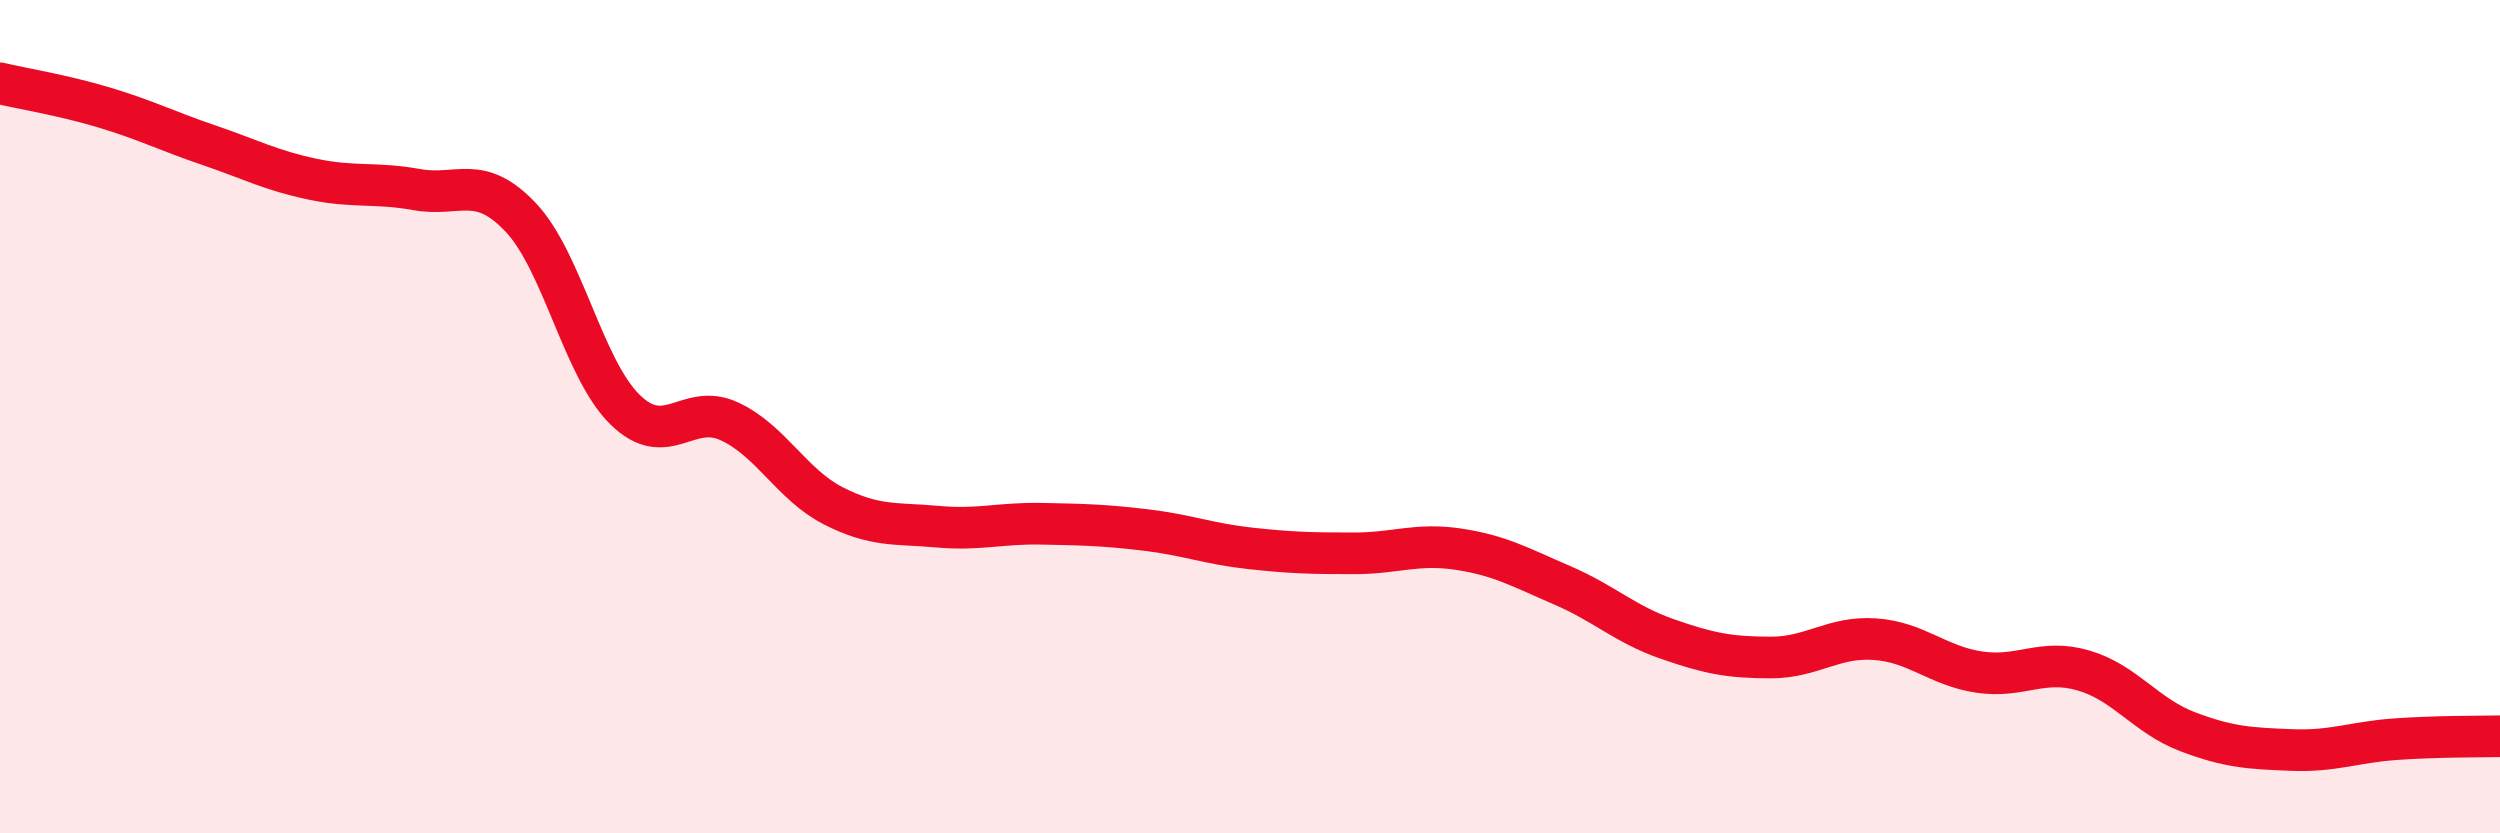 
    <svg width="60" height="20" viewBox="0 0 60 20" xmlns="http://www.w3.org/2000/svg">
      <path
        d="M 0,2 C 0.5,2.12 1.5,2.28 2.5,2.58 C 3.5,2.88 4,3.14 5,3.48 C 6,3.82 6.5,4.09 7.5,4.3 C 8.5,4.51 9,4.37 10,4.55 C 11,4.73 11.5,4.16 12.5,5.22 C 13.5,6.28 14,8.85 15,9.83 C 16,10.81 16.5,9.65 17.5,10.11 C 18.5,10.57 19,11.63 20,12.14 C 21,12.65 21.5,12.55 22.5,12.64 C 23.5,12.73 24,12.55 25,12.57 C 26,12.59 26.5,12.6 27.5,12.72 C 28.5,12.84 29,13.05 30,13.16 C 31,13.27 31.5,13.28 32.5,13.28 C 33.5,13.28 34,13.03 35,13.18 C 36,13.33 36.5,13.62 37.5,14.05 C 38.5,14.48 39,14.98 40,15.33 C 41,15.68 41.5,15.78 42.5,15.78 C 43.5,15.78 44,15.27 45,15.34 C 46,15.41 46.5,15.98 47.5,16.13 C 48.5,16.28 49,15.8 50,16.09 C 51,16.38 51.5,17.18 52.5,17.56 C 53.5,17.94 54,17.96 55,18 C 56,18.04 56.5,17.81 57.5,17.74 C 58.5,17.67 59.5,17.68 60,17.67L60 20L0 20Z"
        fill="#EB0A25"
        opacity="0.1"
        stroke-linecap="round"
        stroke-linejoin="round"
      />
      <path
        d="M 0,2 C 0.5,2.12 1.5,2.28 2.5,2.58 C 3.5,2.88 4,3.14 5,3.48 C 6,3.82 6.5,4.09 7.5,4.3 C 8.5,4.51 9,4.37 10,4.55 C 11,4.73 11.5,4.16 12.5,5.22 C 13.5,6.28 14,8.85 15,9.83 C 16,10.81 16.5,9.65 17.5,10.11 C 18.5,10.57 19,11.63 20,12.14 C 21,12.65 21.5,12.55 22.5,12.64 C 23.5,12.73 24,12.55 25,12.57 C 26,12.59 26.5,12.6 27.5,12.72 C 28.5,12.84 29,13.05 30,13.16 C 31,13.27 31.5,13.28 32.5,13.28 C 33.5,13.28 34,13.03 35,13.18 C 36,13.33 36.5,13.62 37.5,14.05 C 38.5,14.48 39,14.98 40,15.33 C 41,15.68 41.5,15.78 42.5,15.78 C 43.5,15.78 44,15.27 45,15.34 C 46,15.41 46.5,15.98 47.5,16.13 C 48.5,16.28 49,15.8 50,16.09 C 51,16.38 51.5,17.18 52.5,17.56 C 53.5,17.94 54,17.96 55,18 C 56,18.04 56.5,17.81 57.5,17.74 C 58.5,17.67 59.5,17.68 60,17.67"
        stroke="#EB0A25"
        stroke-width="1"
        fill="none"
        stroke-linecap="round"
        stroke-linejoin="round"
      />
    </svg>
  